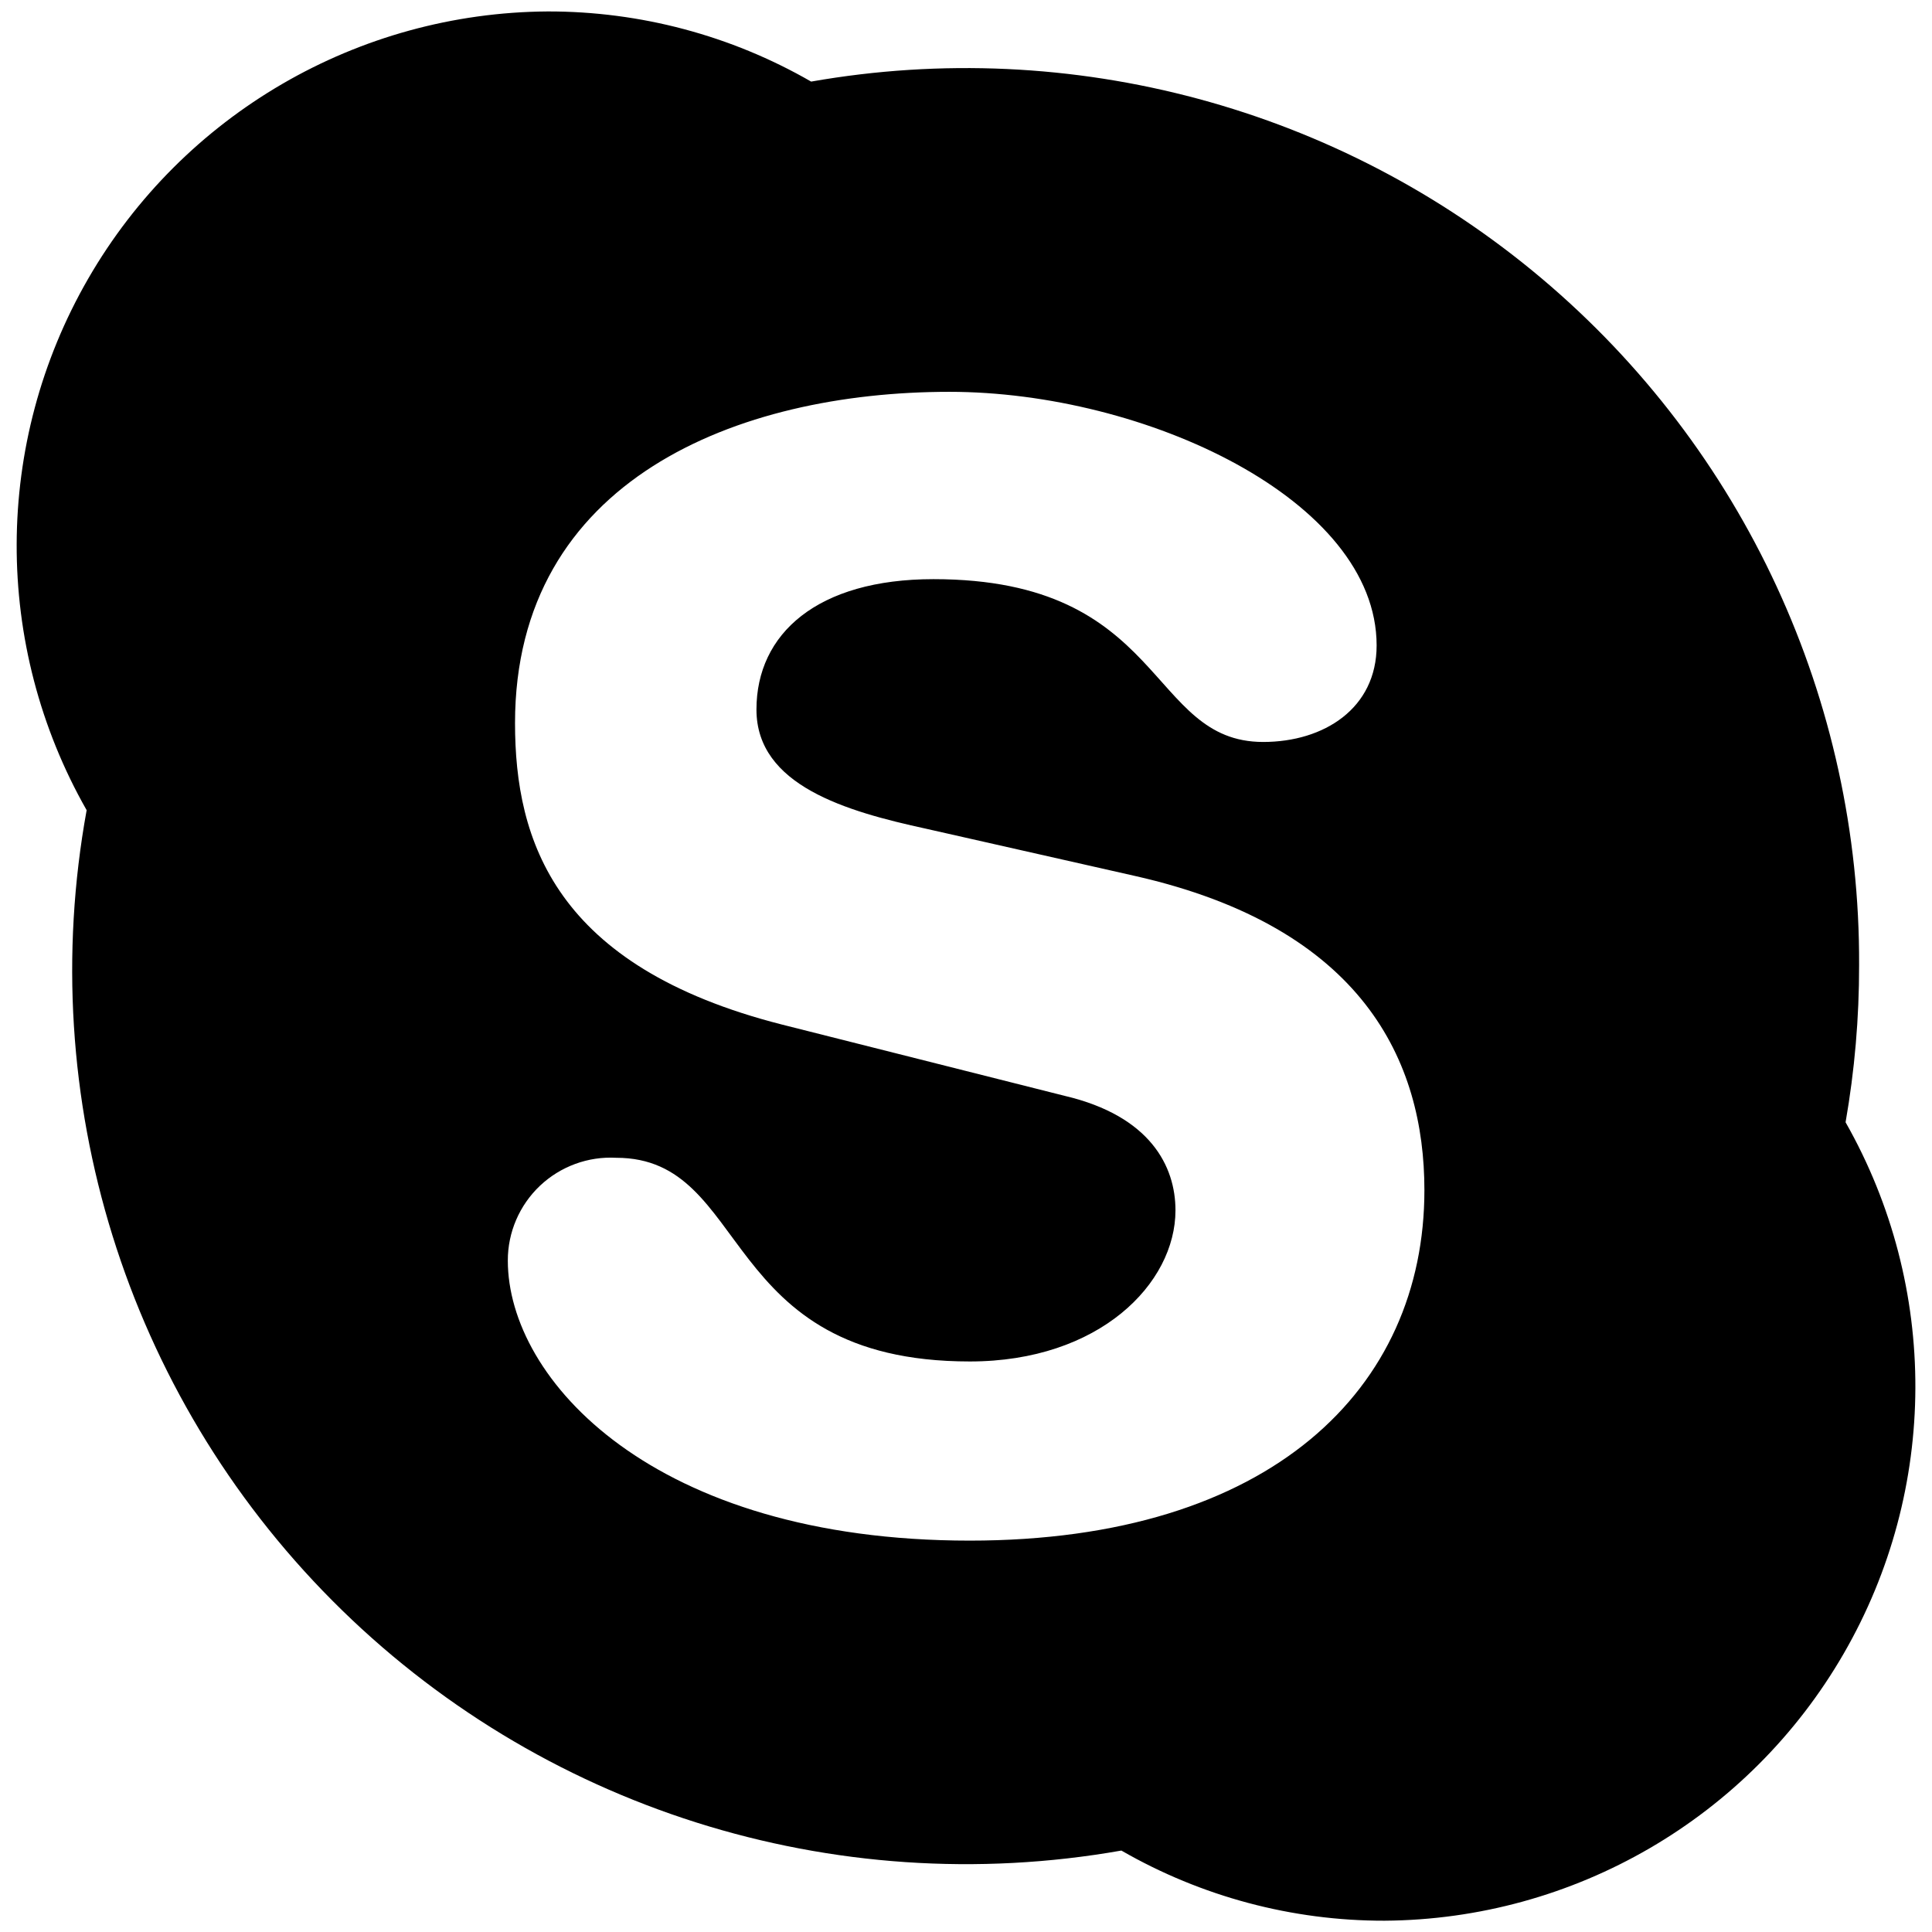 <svg width="26" height="26" viewBox="0 0 26 26" fill="none" xmlns="http://www.w3.org/2000/svg">
<path d="M13.052 20.733C8.784 20.733 6.834 18.559 6.834 16.965C6.833 16.584 6.99 16.22 7.266 15.958C7.542 15.697 7.914 15.56 8.293 15.581C10.121 15.581 9.643 18.322 13.052 18.322C14.795 18.322 15.819 17.273 15.819 16.288C15.819 15.695 15.48 15.019 14.33 14.748L10.523 13.788C7.464 13.009 6.931 11.309 6.931 9.731C6.931 6.457 9.926 5.273 12.777 5.273C15.404 5.273 18.526 6.724 18.526 8.686C18.526 9.532 17.819 9.985 16.999 9.985C15.438 9.985 15.7 7.794 12.562 7.794C11.001 7.794 10.18 8.526 10.18 9.549C10.18 10.573 11.394 10.92 12.46 11.152L15.269 11.787C18.348 12.481 19.169 14.287 19.169 16.017C19.169 18.678 17.109 20.733 13.048 20.733H13.052ZM24.837 15.103C24.959 14.405 25.02 13.697 25.019 12.988C25.034 9.427 23.469 6.042 20.747 3.747C18.024 1.451 14.424 0.481 10.916 1.098C9.838 0.477 8.615 0.152 7.371 0.154C4.818 0.17 2.464 1.538 1.187 3.75C-0.089 5.961 -0.097 8.684 1.166 10.903C0.461 14.776 1.696 18.749 4.472 21.54C7.248 24.332 11.214 25.588 15.091 24.904C16.168 25.524 17.389 25.85 18.632 25.848C21.184 25.831 23.536 24.463 24.812 22.253C26.089 20.043 26.098 17.322 24.837 15.103Z" fill="black"/>
</svg>
